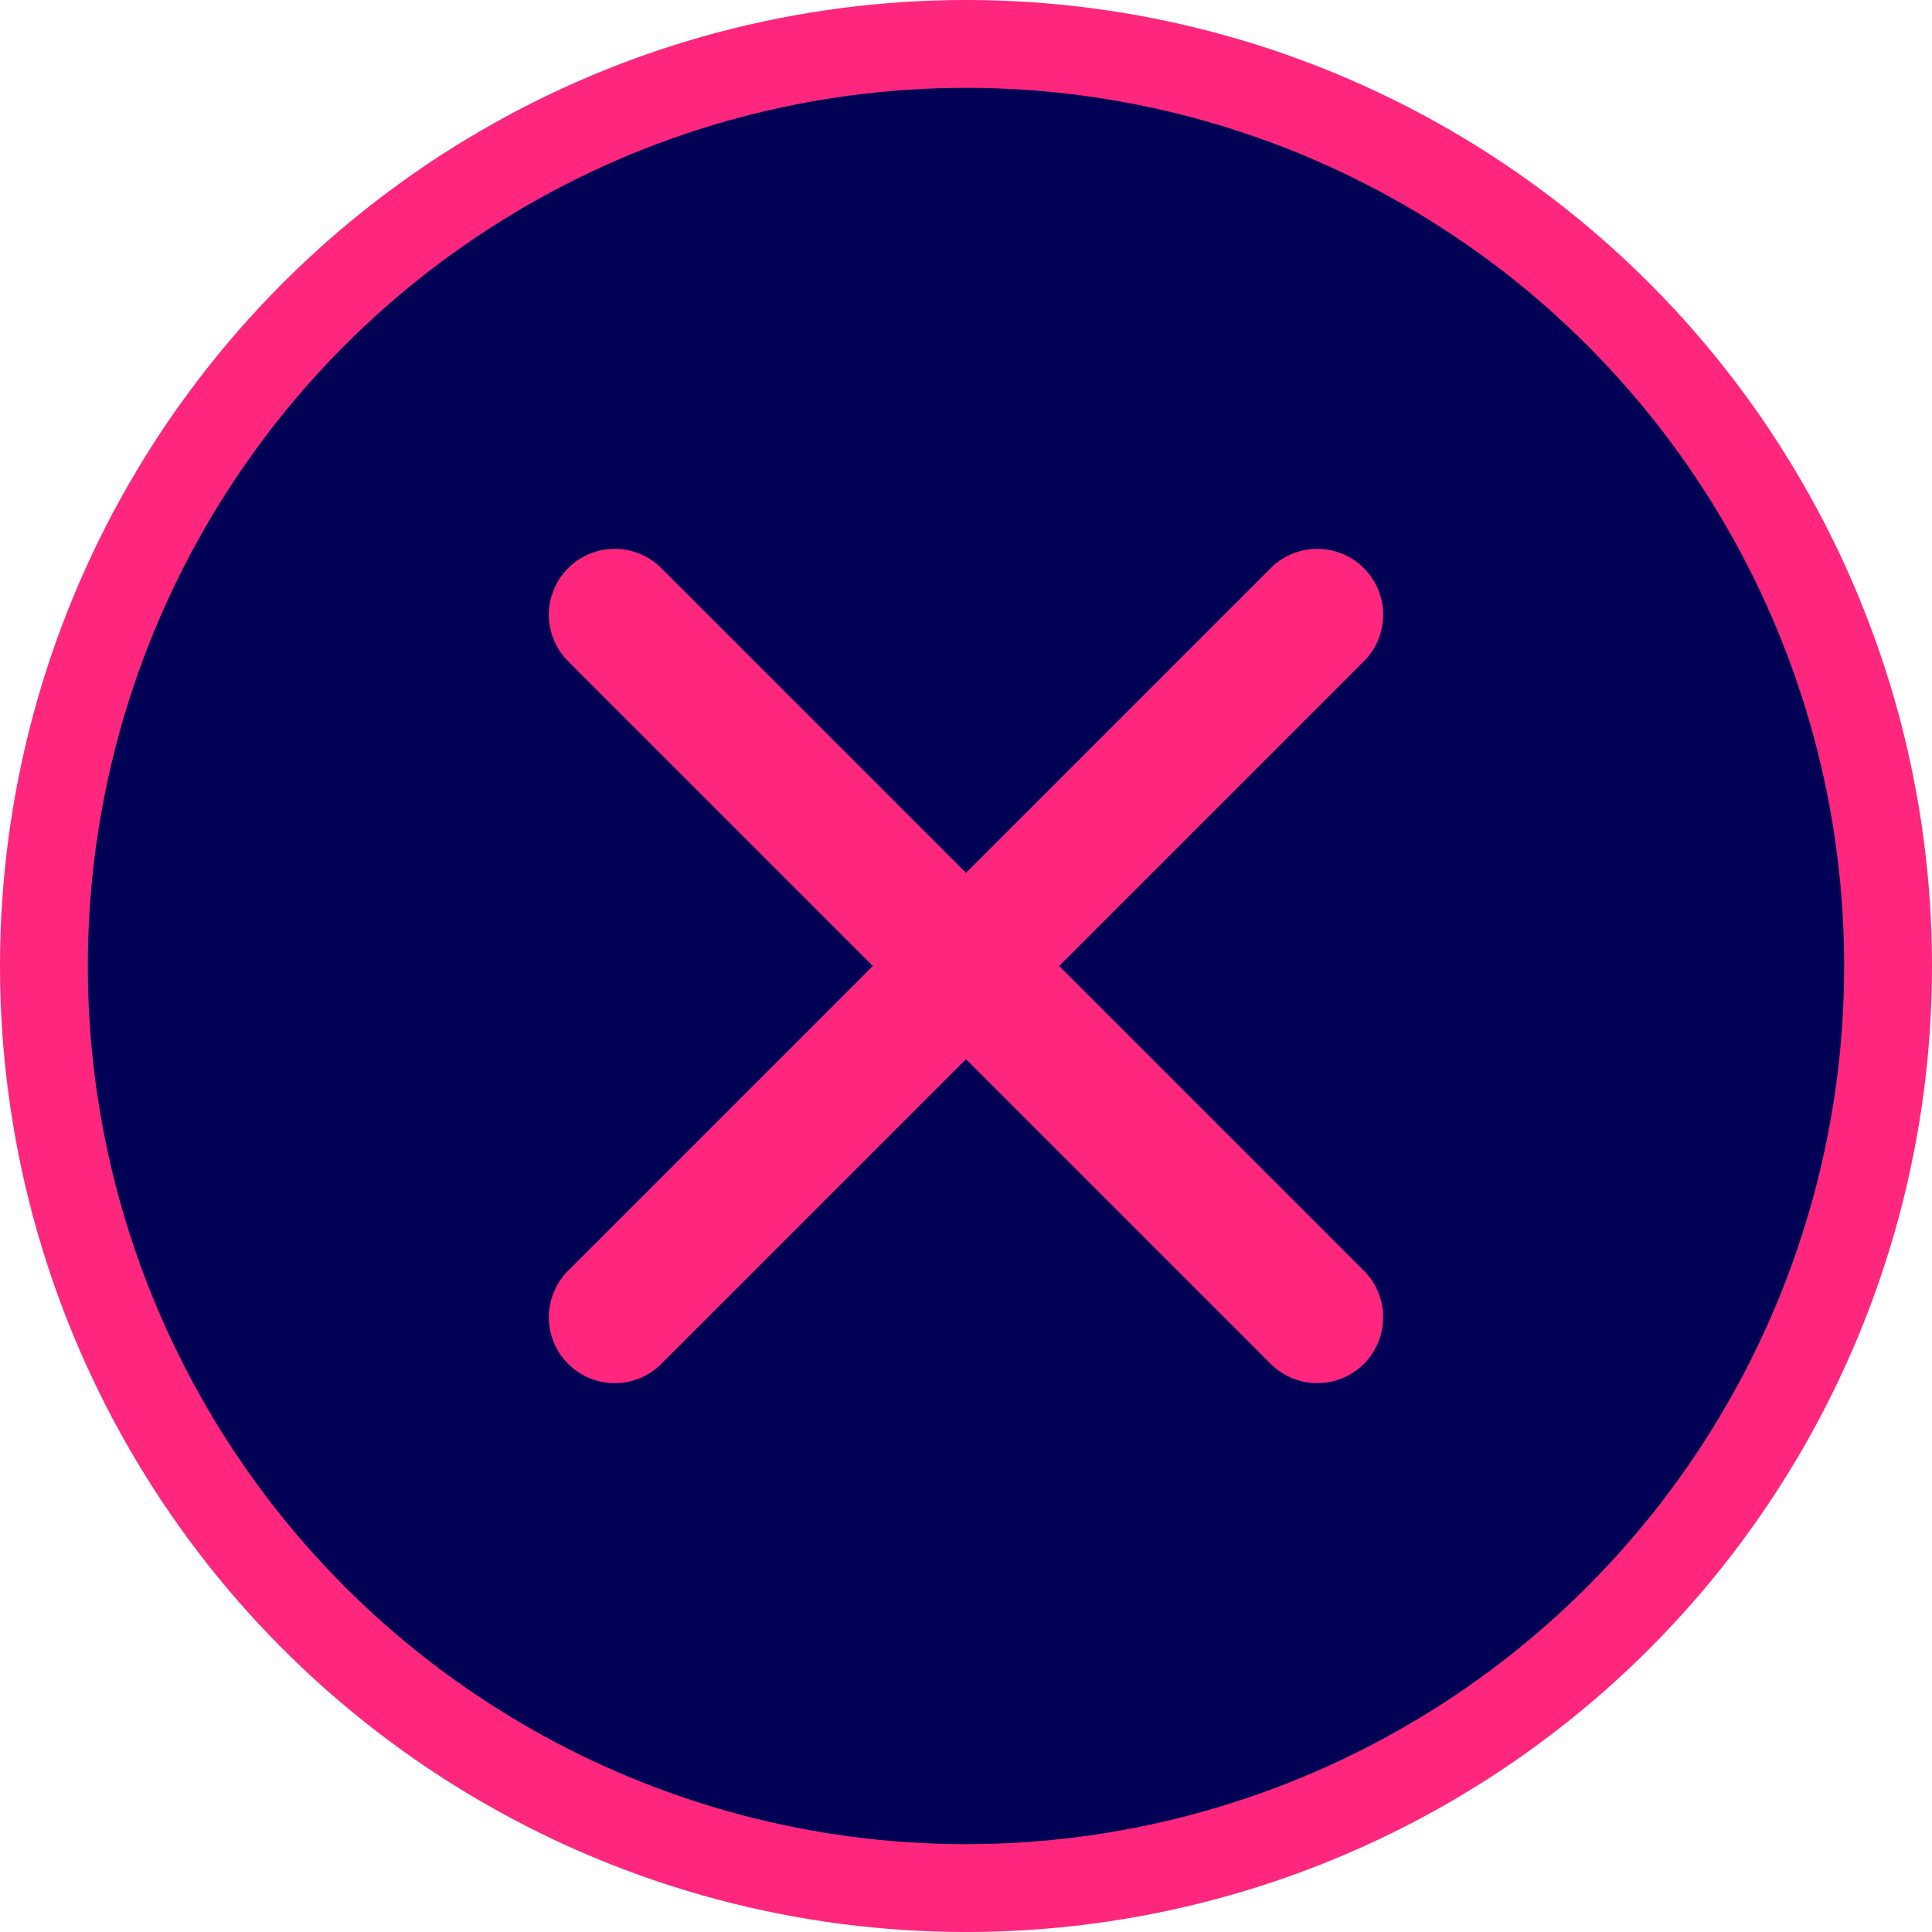 <svg width="44" height="44" viewBox="0 0 44 44" fill="none" xmlns="http://www.w3.org/2000/svg">
<circle cx="22" cy="22" r="21" fill="#000055" stroke="#FF267E" stroke-width="2"/>
<path d="M30 14L14 30M30 30L14 14" stroke="#FF267E" stroke-width="3" stroke-linecap="round"/>
</svg>